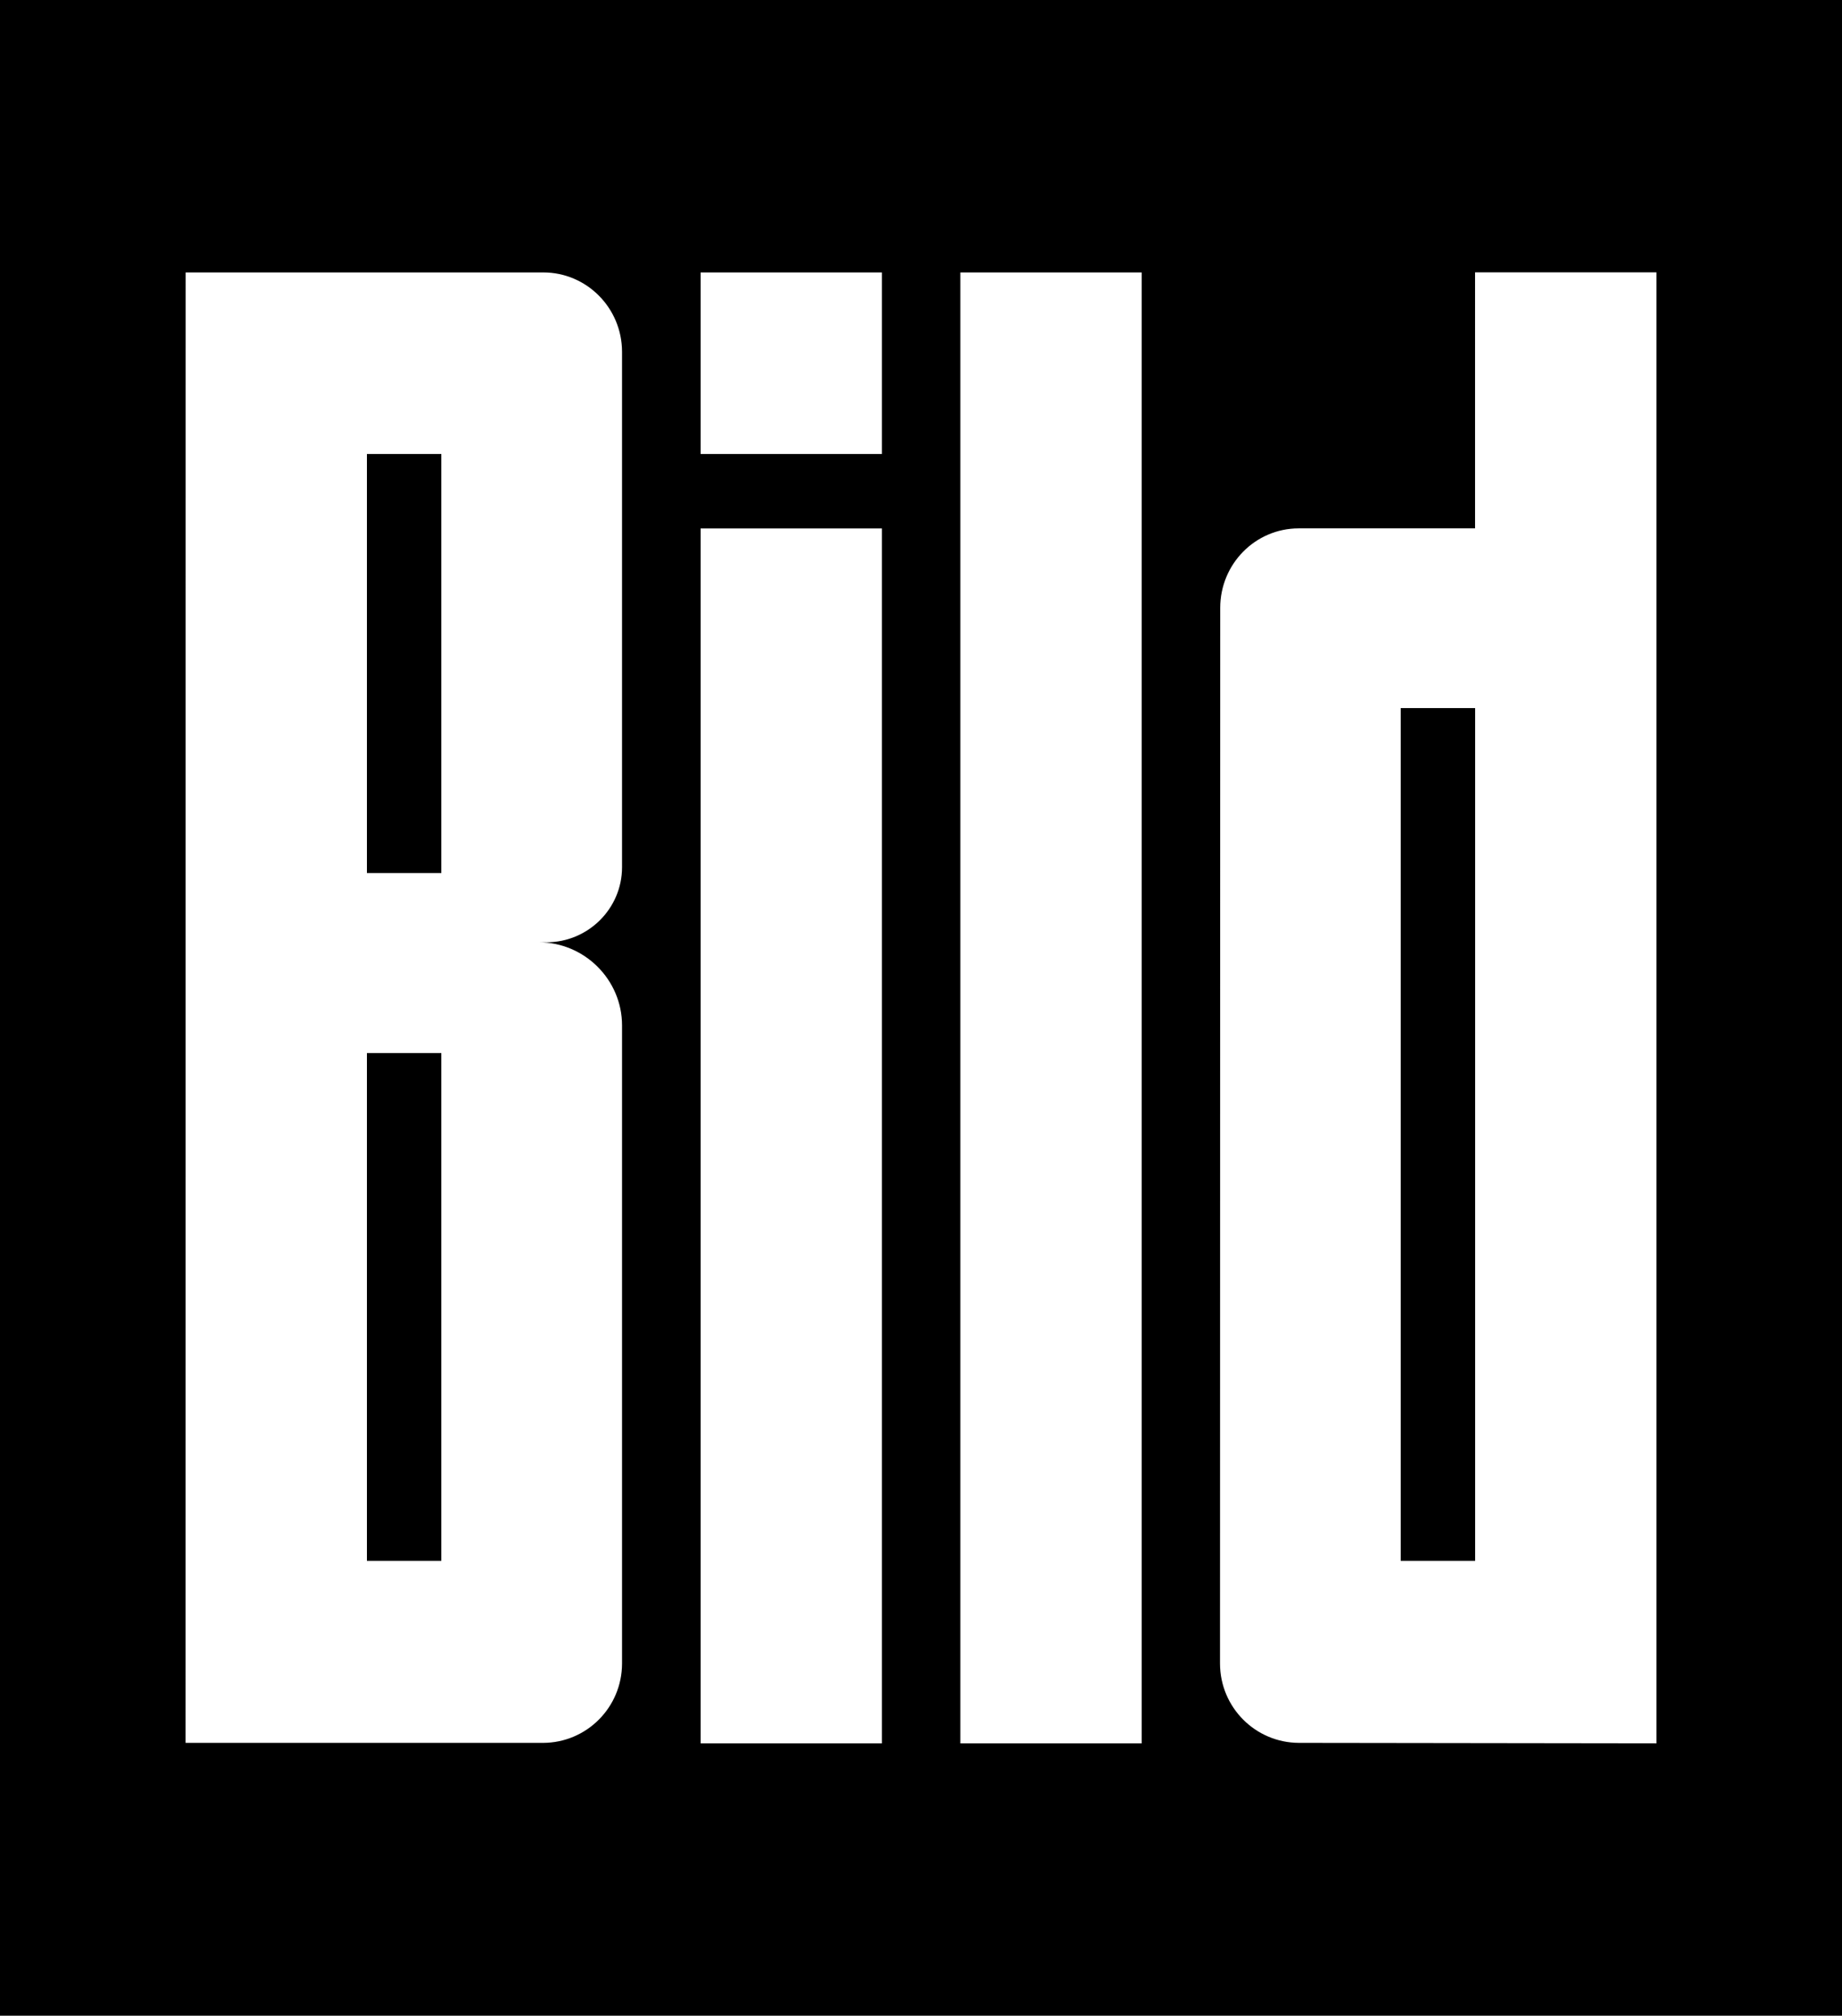 <svg xmlns:svg="http://www.w3.org/2000/svg" xmlns="http://www.w3.org/2000/svg" xmlns:xlink="http://www.w3.org/1999/xlink" id="svg1884" x="0px" y="0px" width="531.496px" height="581.591px" viewBox="17.716 10.386 531.496 581.591" xml:space="preserve"><g id="layer1"></g><g>	<rect x="123.59" y="141.375" width="21.477" height="120.899"></rect>	<rect x="421.877" y="214.686" width="21.475" height="246.064"></rect>	<rect x="123.59" y="314.225" width="21.477" height="146.525"></rect>	<path d="M17.716,10.386v581.591h531.496c0-175.262,0-358.738,0-581.591H17.716z M197.201,260.59c0,11.99-9.829,21.674-21.81,21.674  l-2.288-0.012c13.252,0,24.098,10.775,24.098,24.016v9.327V490.36c-0.03,12.676-10.224,22.859-22.798,22.893H71.266l0.032-424.262  H174.53c12.447,0.021,22.641,10.211,22.671,22.889V260.59z M272.178,513.395h-52.316V162.86h52.316V513.395z M272.178,141.375  h-52.316V88.985h52.316V141.375z M347.145,513.395h-52.32V88.991h52.32V513.395z M495.663,513.387l-103.125-0.137  c-12.574-0.031-22.766-10.215-22.797-22.891l0.061-304.629c0.033-12.676,10.15-22.871,22.613-22.892h50.918V88.967h52.33V513.387z"></path></g></svg>